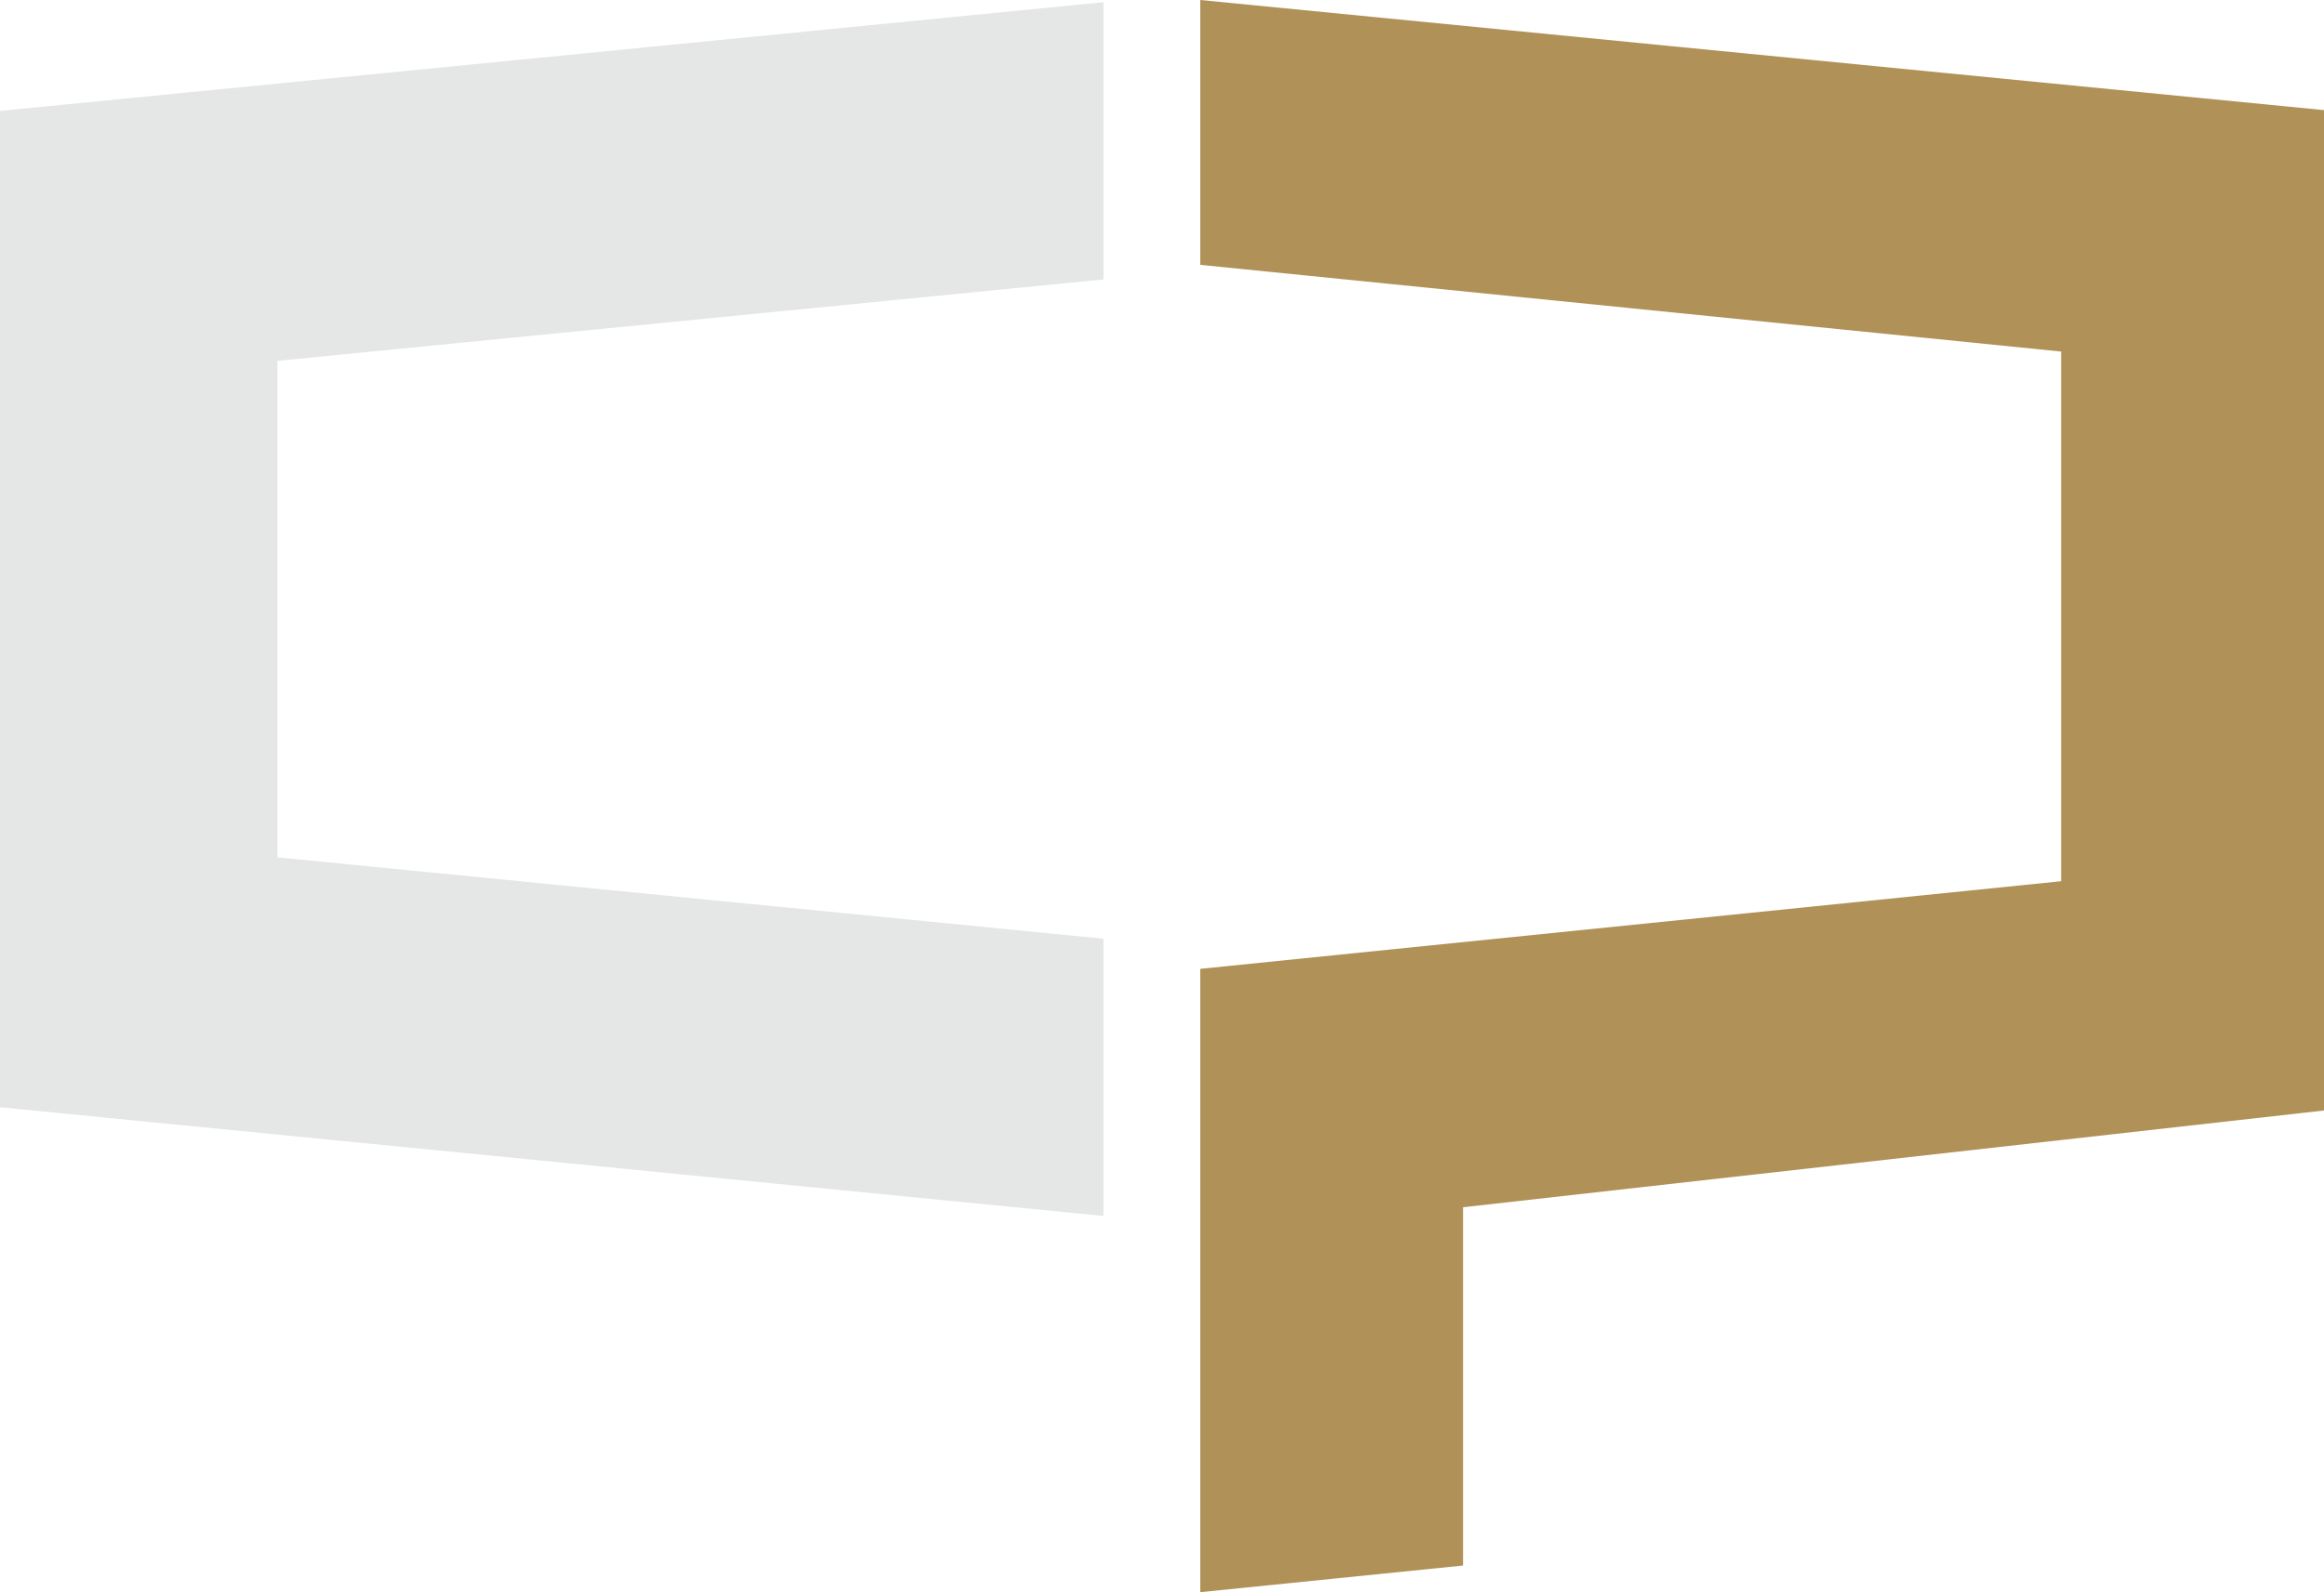 <?xml version="1.0" encoding="UTF-8"?>
<svg id="Layer_2" data-name="Layer 2" xmlns="http://www.w3.org/2000/svg" viewBox="0 0 786.13 538.71">
  <defs>
    <style>
      .cls-1 {
        fill: #e5e6e6;
      }

      .cls-1, .cls-2 {
        stroke-width: 0px;
      }

      .cls-2 {
        fill: #b09158;
      }
    </style>
  </defs>
  <g id="Layer_7" data-name="Layer 7">
    <polygon class="cls-1" points="0 374.64 0 37.53 373.28 .74 373.28 94.55 93.83 122.09 93.83 290.08 373.28 317.62 373.28 411.43 0 374.64"/>
    <polygon class="cls-2" points="406.02 327.81 697.22 298.16 697.22 118.95 406.02 89.61 406.02 0 786.13 37.26 786.13 375.74 494.92 408.47 494.92 529.7 406.02 538.71 406.02 327.81"/>
  </g>
</svg>